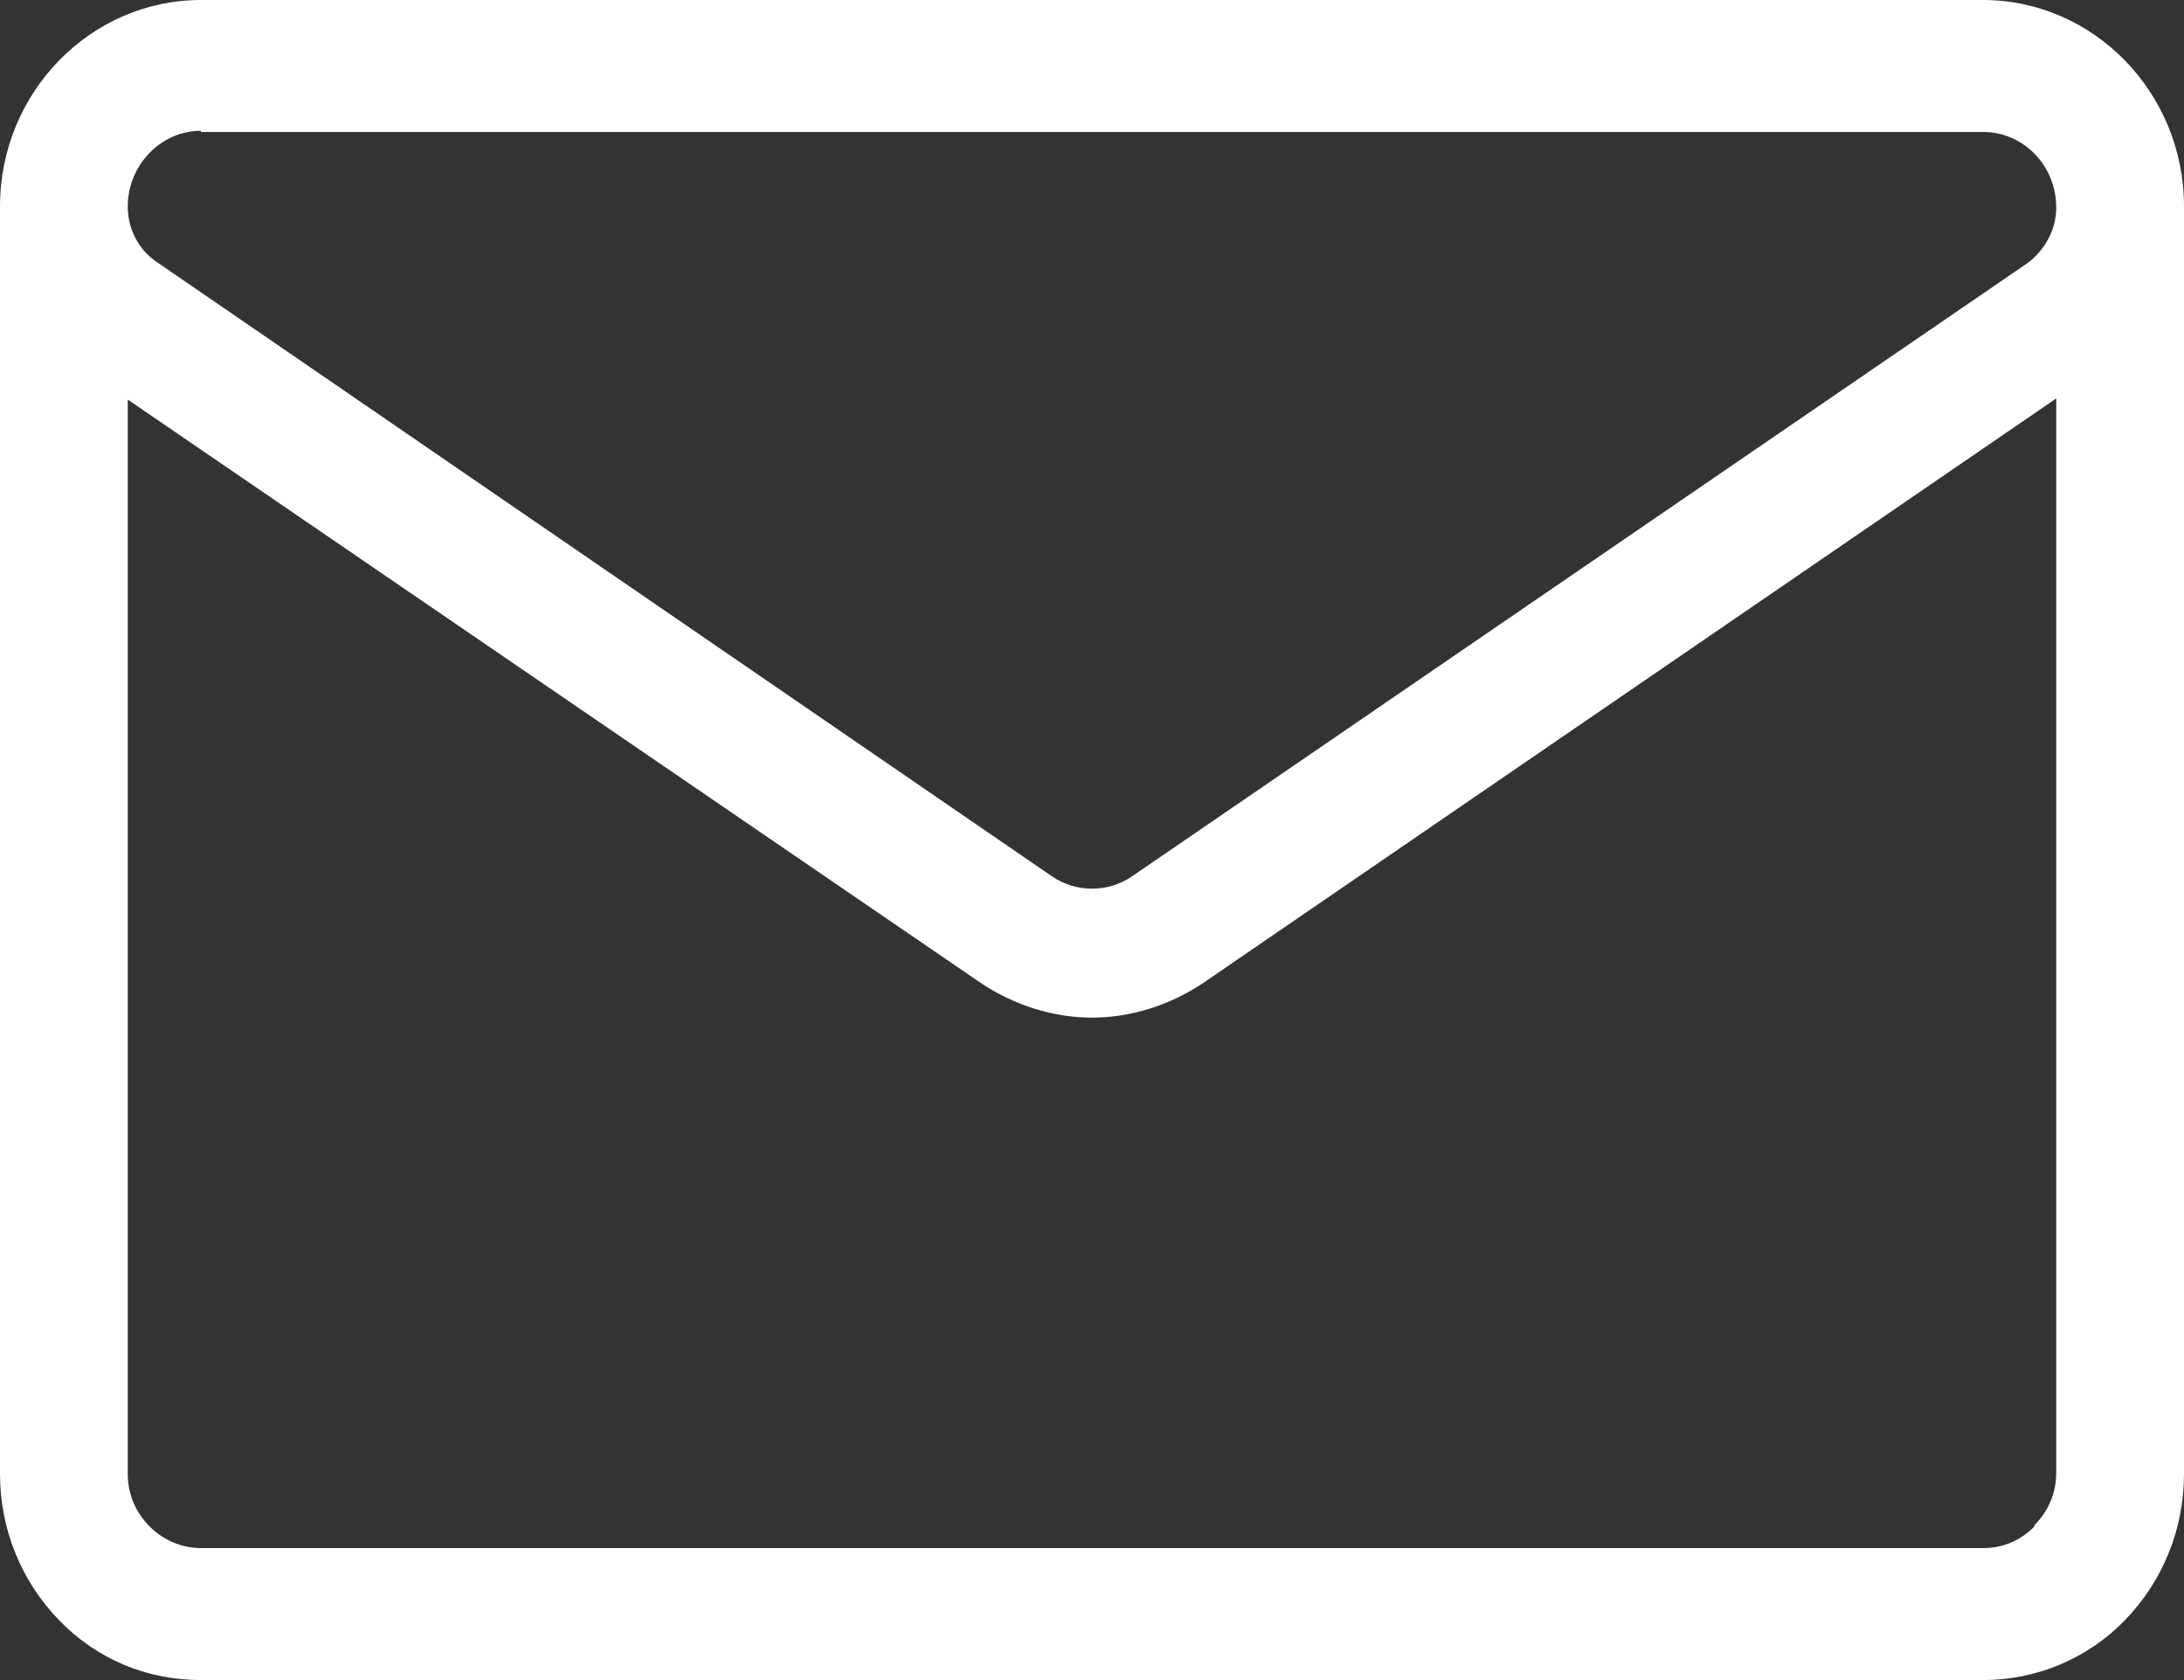 <svg width="26" height="20" viewBox="0 0 26 20" fill="none" xmlns="http://www.w3.org/2000/svg">
<rect x="0" y="0" width="26" height="20" fill="#333333" stroke="none"/>
<path d="M26 2.457C26 1.1 24.921 0 23.608 0H2.392C1.079 0 0 1.1 0 2.457V17.543C0 18.2 0.247 18.814 0.702 19.286C1.157 19.757 1.755 20 2.392 20H23.608C24.245 20 24.856 19.743 25.298 19.286C25.753 18.814 26 18.2 26 17.543V2.457ZM2.392 1.571H23.608C24.089 1.571 24.479 1.971 24.479 2.471C24.479 2.729 24.349 2.971 24.141 3.129L13.481 10.429C13.195 10.629 12.805 10.629 12.519 10.429L1.859 3.114C1.651 2.971 1.521 2.729 1.521 2.457C1.521 1.971 1.911 1.557 2.392 1.557V1.571ZM24.219 18.171C24.05 18.343 23.842 18.429 23.608 18.429H2.392C2.158 18.429 1.937 18.329 1.781 18.171C1.612 18 1.521 17.786 1.521 17.543V4.757L11.674 11.7C12.077 11.971 12.545 12.114 13 12.114C13.455 12.114 13.923 11.971 14.326 11.7L24.479 4.743V17.529C24.479 17.771 24.388 17.986 24.219 18.157V18.171Z" fill="white"/>
</svg>
